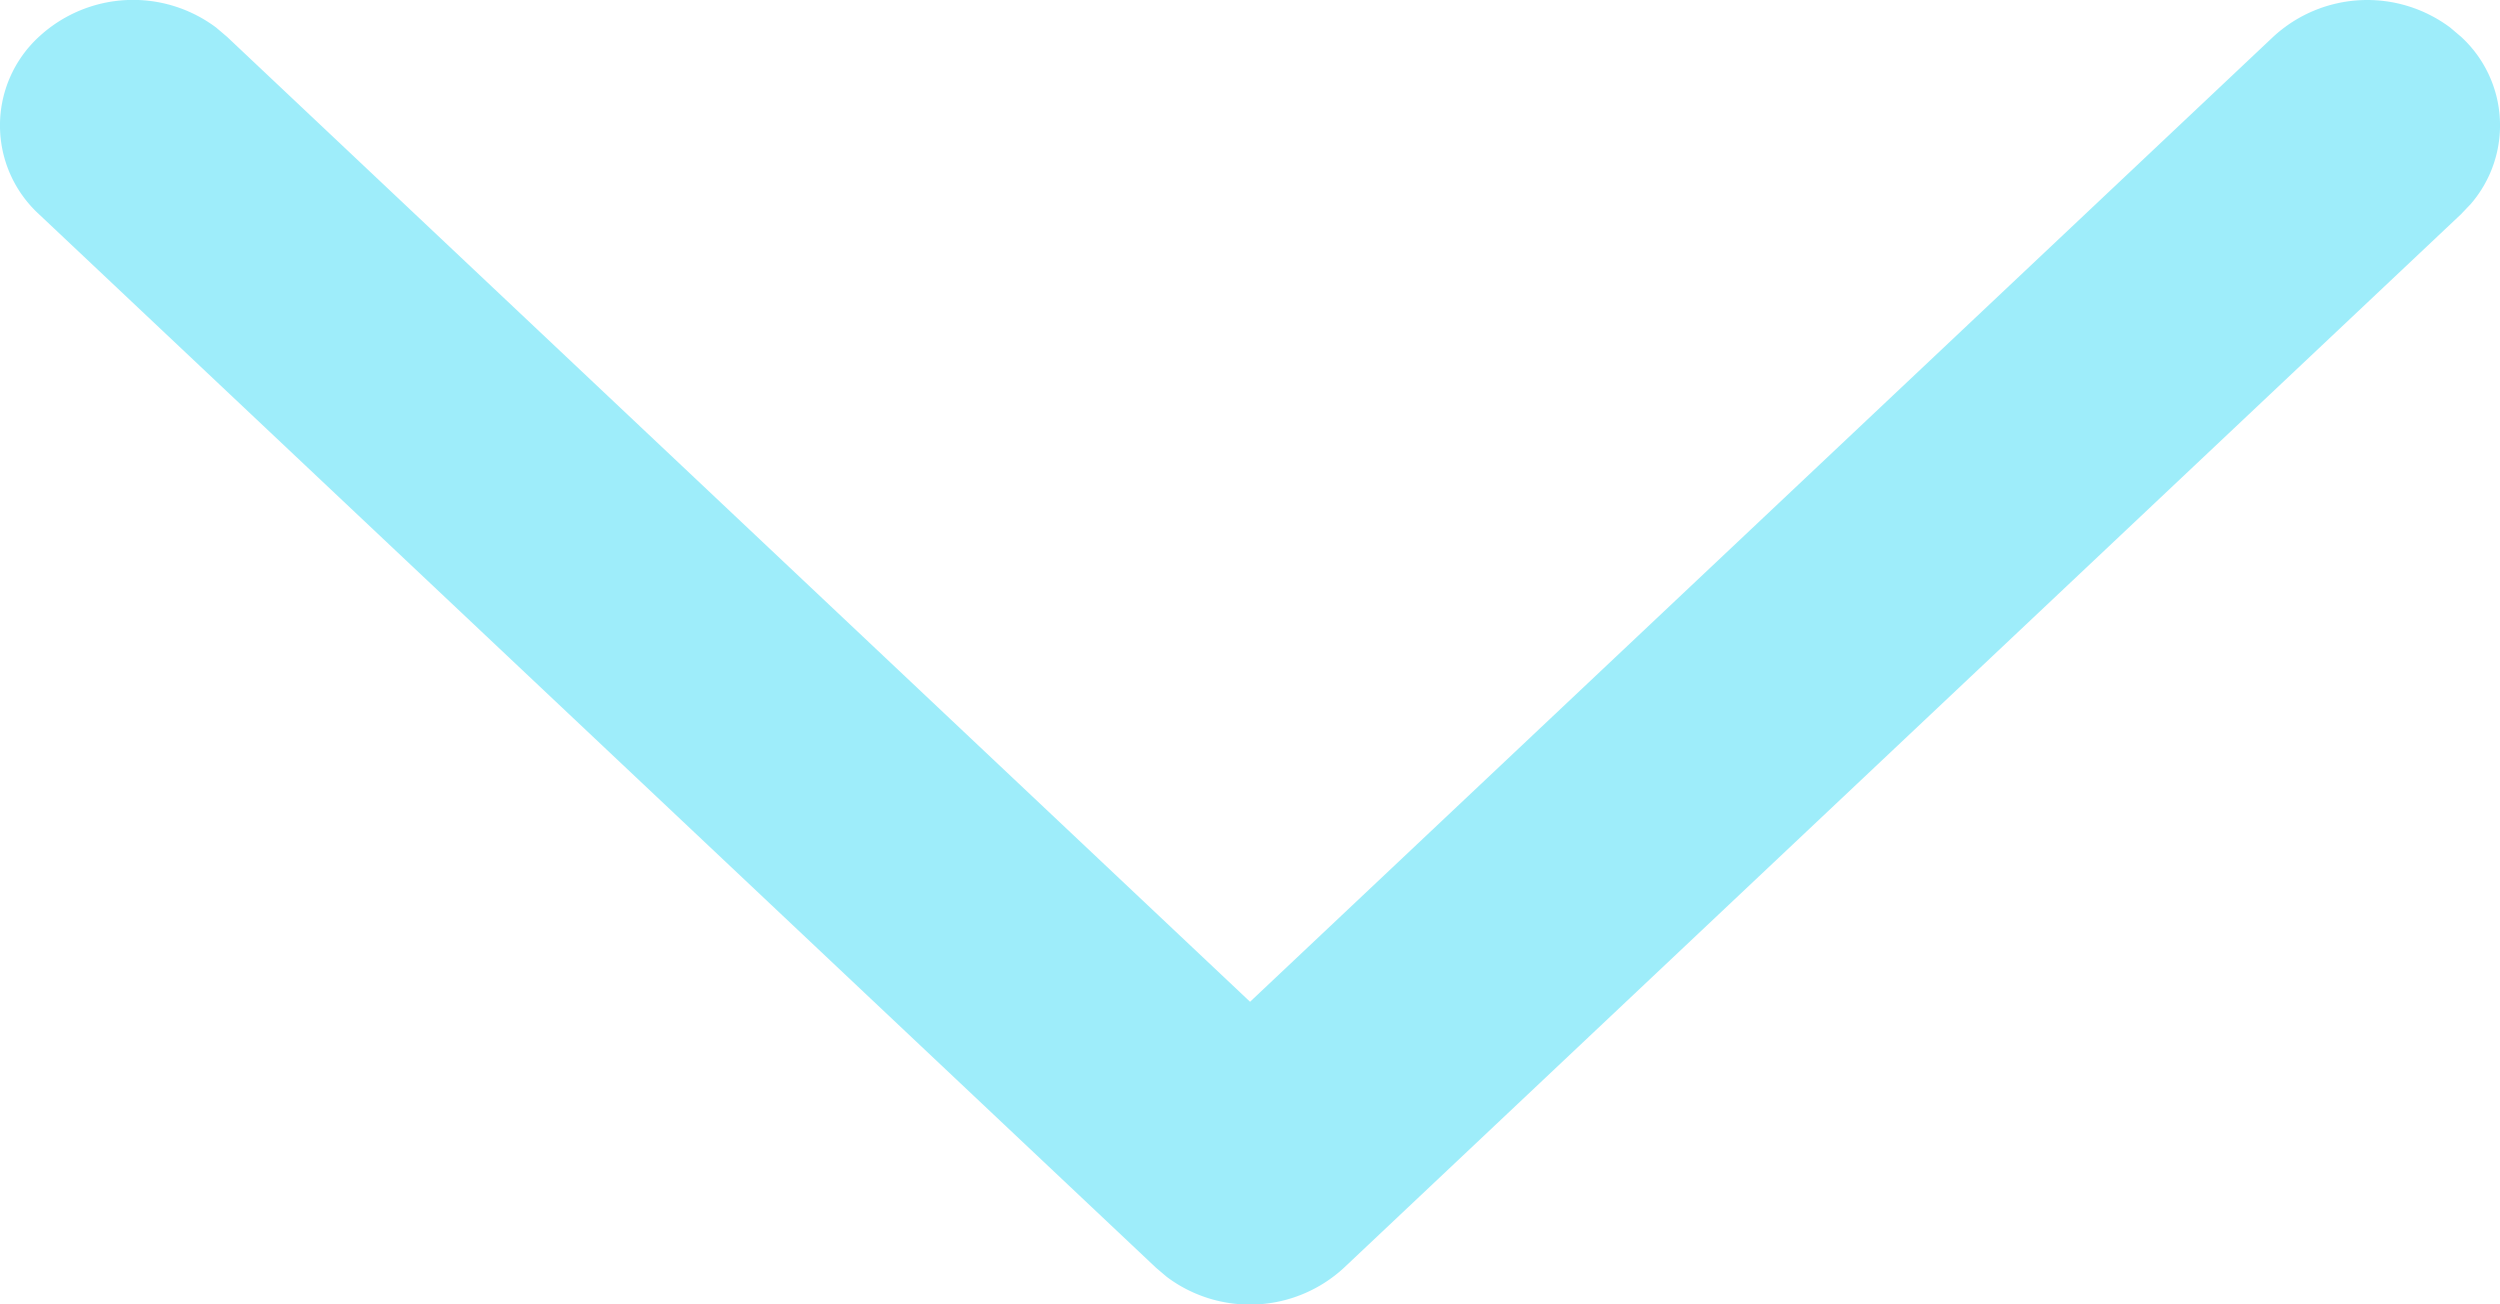 <svg xmlns="http://www.w3.org/2000/svg" width="19.845" height="10.354" viewBox="0 0 19.845 10.354"><path d="M.292.309A.954.954,0,0,1,1.619.232L1.7.309l8.363,8.867a1.1,1.1,0,0,1,.073,1.407l-.073.086L1.7,19.536a.956.956,0,0,1-1.408,0,1.1,1.1,0,0,1-.073-1.407l.073-.086,7.66-8.121L.292,1.8A1.1,1.1,0,0,1,.219.395Z" transform="translate(19.845) rotate(90)" fill="#3eddf7" opacity="0.5"/></svg>
